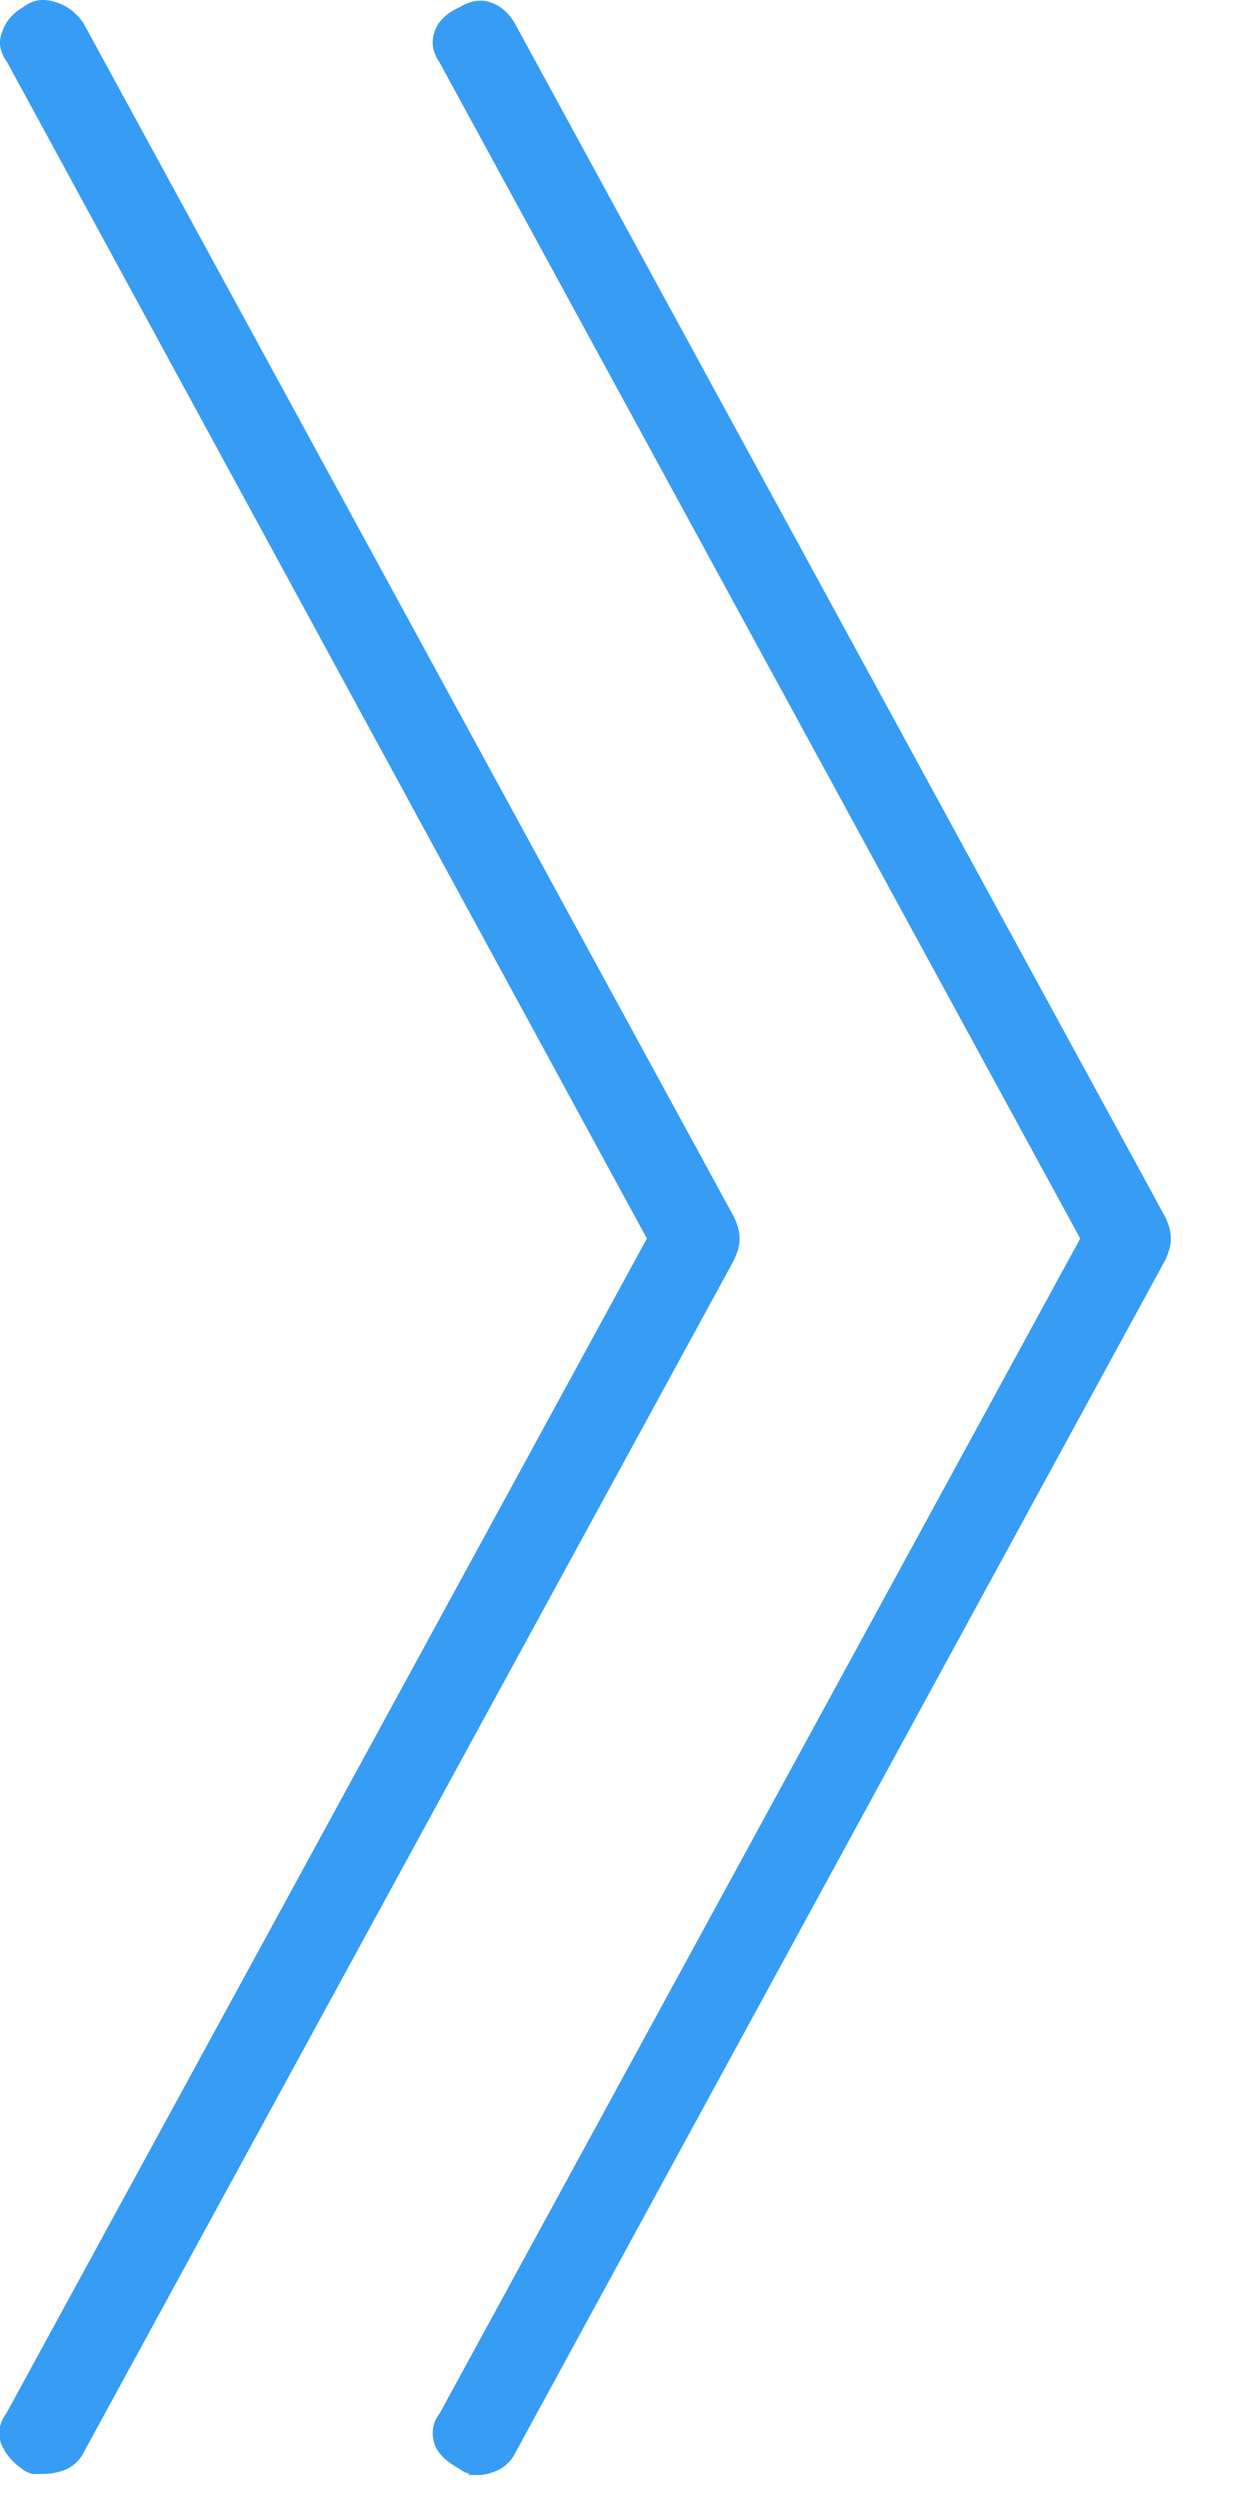 <svg width="12" height="24" viewBox="0 0 12 24" fill="none" xmlns="http://www.w3.org/2000/svg">
<path d="M0.31 23.75C0.31 23.75 0.24 23.73 0.21 23.7C0.11 23.63 0.05 23.55 0.01 23.46C-0.02 23.36 -0.01 23.26 0.06 23.17L6.21 11.89L0.07 0.6C8.63597e-05 0.5 -0.02 0.41 0.02 0.31C0.05 0.21 0.12 0.13 0.22 0.07C0.31 -0 0.41 -0.02 0.53 0.02C0.64 0.05 0.73 0.12 0.8 0.22L7.05 11.69C7.08 11.76 7.1 11.82 7.1 11.89C7.1 11.96 7.08 12.02 7.05 12.09L0.8 23.55C0.77 23.61 0.72 23.66 0.65 23.7C0.58 23.73 0.5 23.75 0.41 23.75H0.31ZM4.51 23.75C4.51 23.75 4.44 23.73 4.41 23.7C4.28 23.63 4.2 23.55 4.17 23.46C4.14 23.36 4.15 23.26 4.22 23.17L10.37 11.89L4.22 0.6C4.15 0.5 4.14 0.4 4.17 0.31C4.2 0.21 4.28 0.13 4.41 0.07C4.51 0.01 4.61 -0.01 4.7 0.02C4.8 0.05 4.88 0.12 4.94 0.22L11.19 11.69C11.22 11.76 11.24 11.82 11.24 11.89C11.24 11.96 11.22 12.02 11.19 12.09L4.94 23.56C4.91 23.62 4.86 23.67 4.79 23.71C4.72 23.74 4.66 23.76 4.59 23.76H4.49L4.51 23.75Z" fill="#379CF4"/>
</svg>